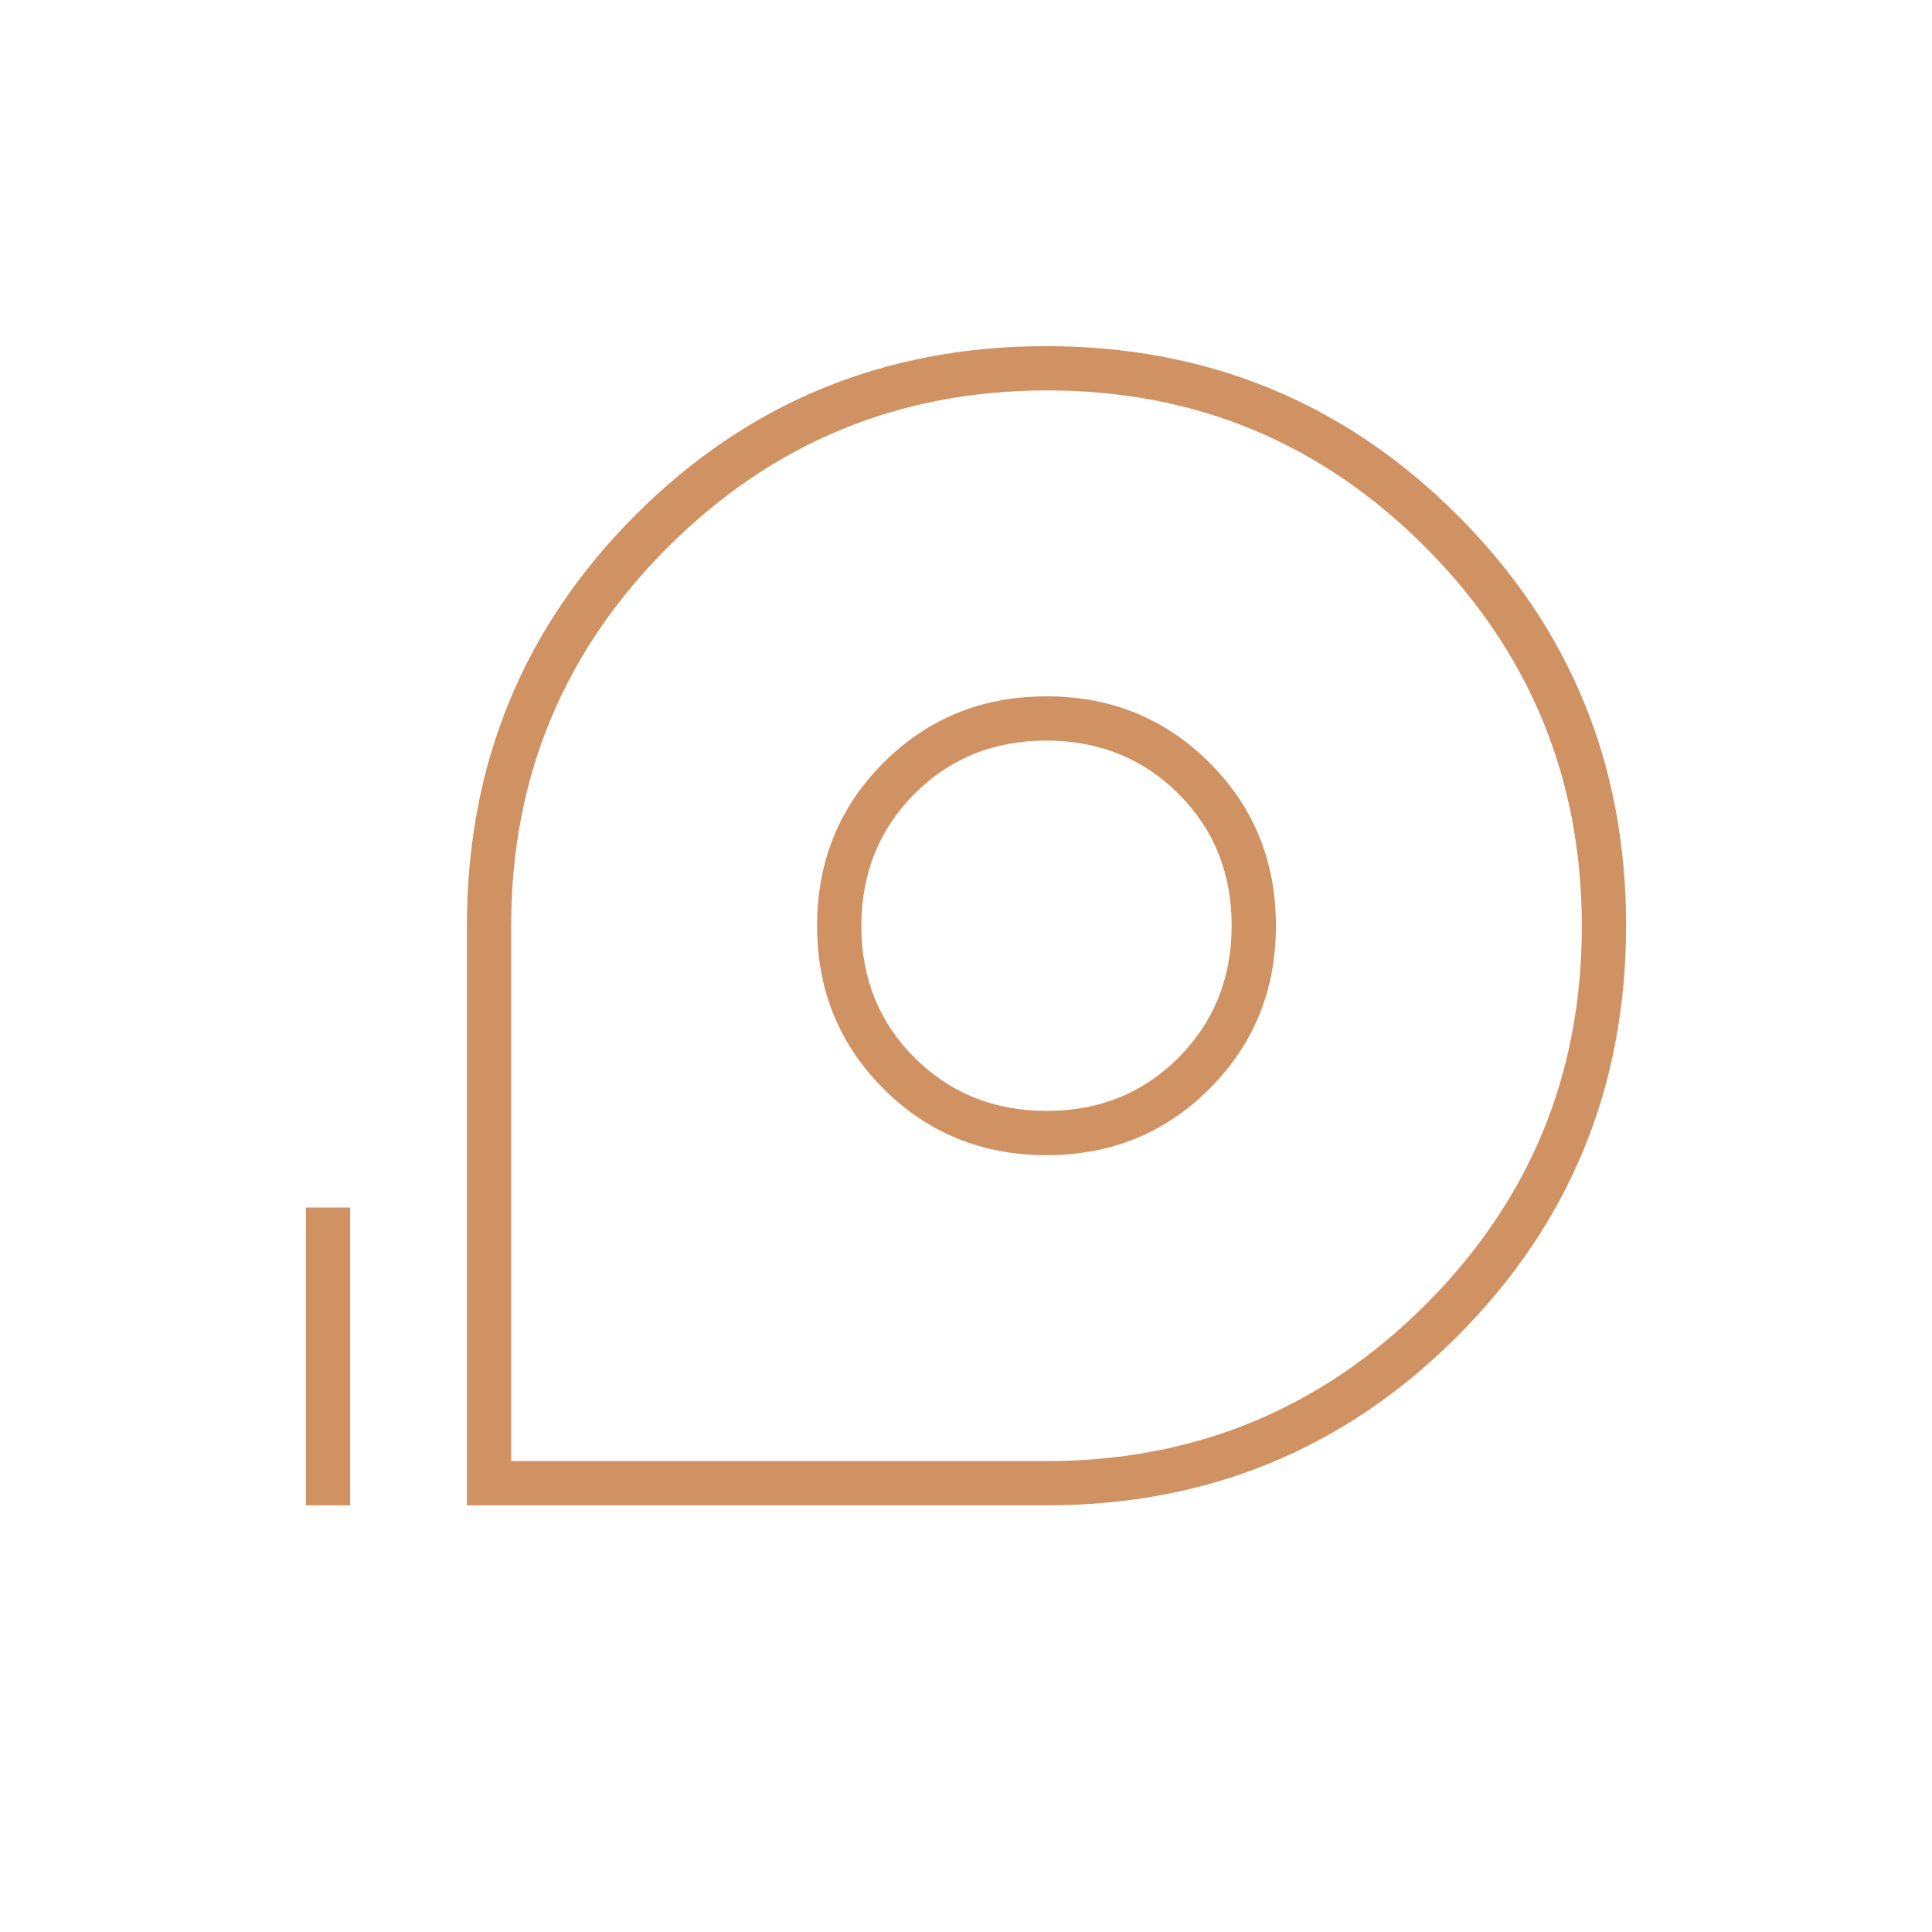 <svg xmlns="http://www.w3.org/2000/svg" height="48px" viewBox="0 -960 960 960" width="48px" fill="#D09263"><path d="M232-212v-288q0-120.28 83.8-204.14Q399.6-788 519.8-788T724-704.2q84 83.8 84 204T724.14-296Q640.28-212 520-212H232Zm22-22h266q110.49 0 188.25-77.65Q786-389.3 786-499.65T708.35-688q-77.65-78-188-78T332-688.25Q254-610.49 254-500v266Zm266-152q48 0 81-33t33-81q0-48-33-81t-81-33q-48 0-81 33t-33 81q0 48 33 81t81 33Zm.12-22q-39.12 0-65.62-26.38-26.5-26.38-26.5-65.5 0-39.12 26.38-65.62 26.38-26.5 65.5-26.5 39.12 0 65.62 26.38 26.5 26.38 26.5 65.5 0 39.12-26.38 65.62-26.38 26.5-65.5 26.5ZM152-212v-148h22v148h-22Zm368-288Z"/></svg>